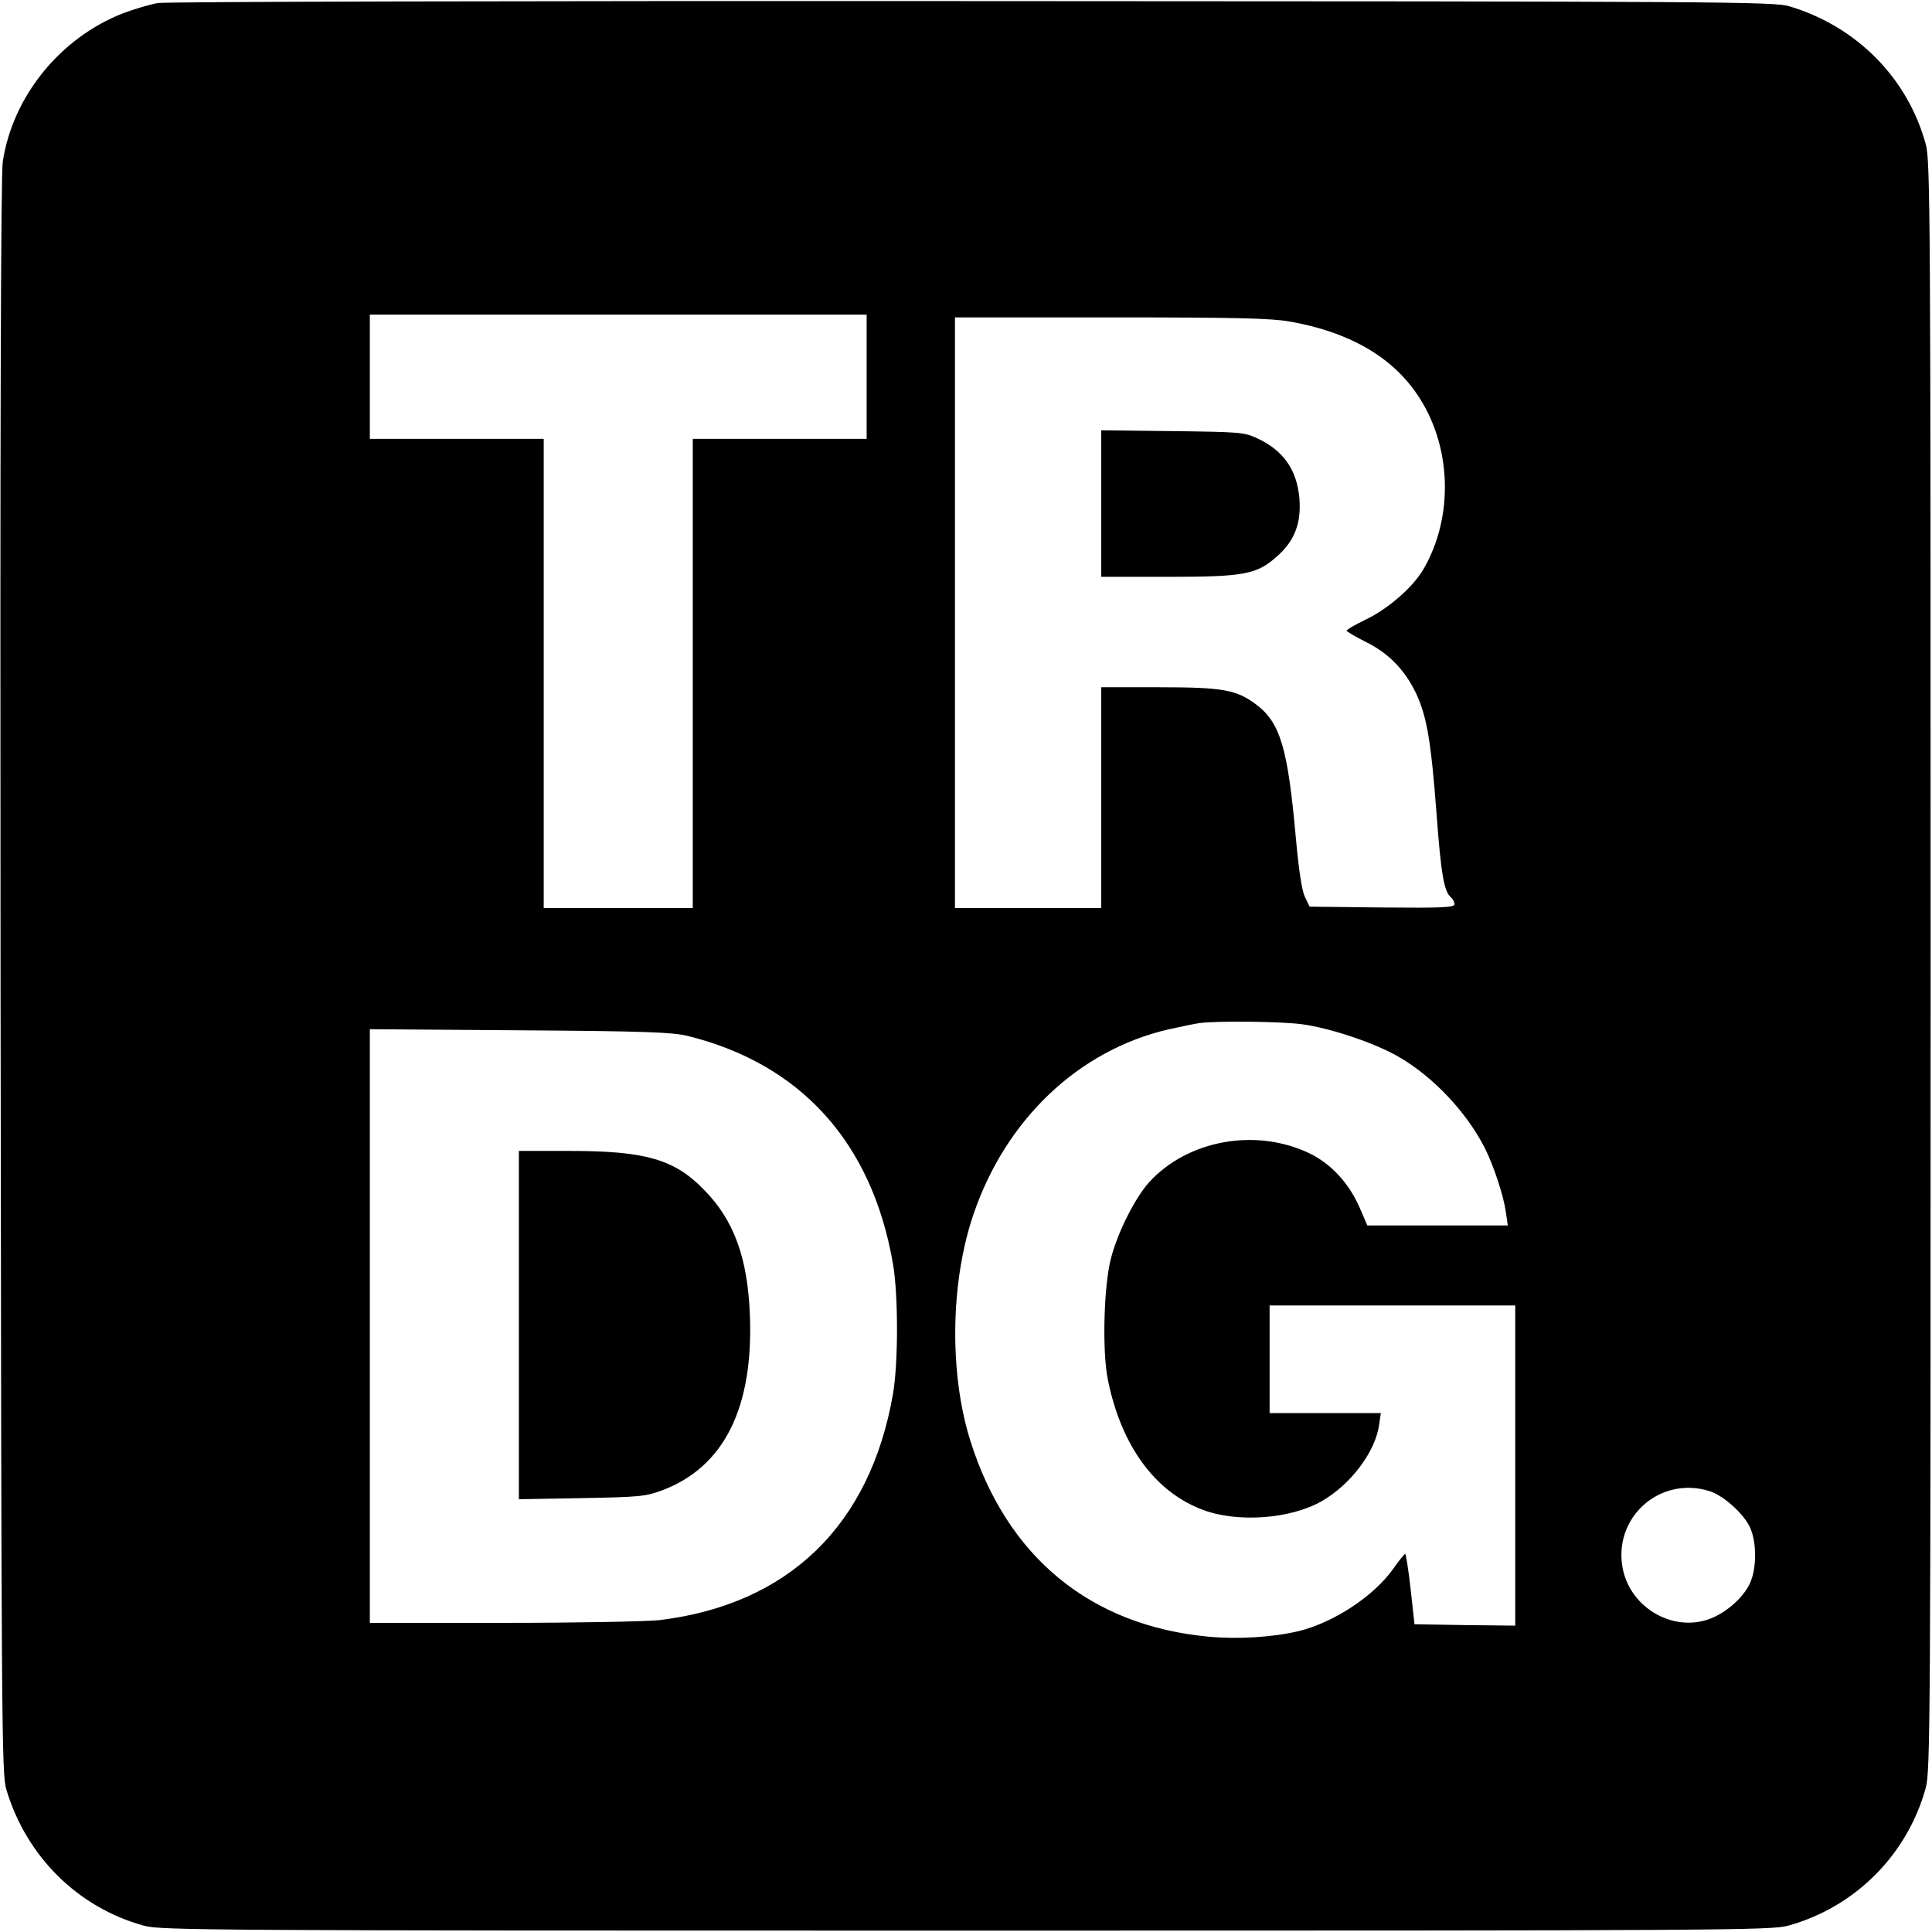 <?xml version="1.0" standalone="no"?>
<!DOCTYPE svg PUBLIC "-//W3C//DTD SVG 20010904//EN"
 "http://www.w3.org/TR/2001/REC-SVG-20010904/DTD/svg10.dtd">
<svg version="1.0" xmlns="http://www.w3.org/2000/svg"
 width="700pt" height="700pt" viewBox="0 0 700 700"
 preserveAspectRatio="xMidYMid meet">
<g transform="translate(0,700) scale(0.1,-0.1)"
fill="#000000" stroke="none">
<path d="M572 6989 c-29 -5 -86 -22 -126 -37 -228 -89 -400 -301 -436 -538 -7
-47 -10 -973 -8 -2954 3 -2735 4 -2888 21 -2944 73 -243 259 -427 498 -493 60
-17 224 -18 2979 -18 2755 0 2919 1 2979 18 242 67 431 256 498 498 17 60 18
224 18 2979 0 2755 -1 2919 -18 2979 -66 239 -250 425 -493 498 -56 17 -208
18 -2959 19 -1646 1 -2923 -2 -2953 -7z m2568 -1354 l0 -225 -315 0 -315 0 0
-850 0 -850 -270 0 -270 0 0 850 0 850 -315 0 -315 0 0 225 0 225 900 0 900 0
0 -225z m1533 200 c212 -37 368 -126 461 -263 126 -184 135 -443 23 -635 -38
-65 -128 -143 -207 -181 -39 -19 -71 -37 -71 -41 0 -3 32 -22 70 -41 83 -41
142 -102 183 -189 38 -83 53 -171 73 -435 16 -216 27 -281 52 -301 7 -6 13
-18 13 -25 0 -12 -43 -14 -262 -12 l-263 3 -17 35 c-11 23 -22 94 -33 215 -29
324 -56 416 -143 482 -72 54 -120 63 -354 63 l-208 0 0 -400 0 -400 -265 0
-265 0 0 1070 0 1070 564 0 c456 0 580 -3 649 -15z m44 -2546 c104 -14 268
-69 354 -120 123 -72 243 -199 309 -329 32 -63 68 -174 76 -231 l7 -49 -254 0
-255 0 -28 65 c-38 87 -102 157 -179 195 -195 95 -444 50 -584 -104 -51 -57
-114 -182 -138 -276 -26 -100 -32 -336 -11 -439 48 -238 170 -406 343 -471
126 -48 318 -34 432 31 106 61 195 180 208 278 l6 41 -202 0 -201 0 0 195 0
195 445 0 445 0 0 -580 0 -580 -182 2 -183 3 -14 127 c-8 71 -17 128 -20 128
-3 -1 -22 -24 -41 -51 -70 -101 -216 -197 -345 -229 -94 -22 -217 -30 -326
-20 -428 40 -730 288 -863 709 -77 244 -73 575 11 821 117 344 380 594 705
670 46 10 97 21 113 23 65 9 298 6 372 -4z m-2227 -42 c411 -101 669 -386 745
-824 20 -112 20 -364 0 -476 -83 -474 -378 -760 -845 -817 -47 -5 -297 -10
-567 -10 l-483 0 0 1076 0 1075 543 -4 c452 -3 553 -7 607 -20z m3702 -1649
c51 -15 126 -82 149 -133 24 -53 24 -147 0 -200 -23 -52 -85 -107 -145 -130
-132 -50 -286 37 -316 179 -38 185 131 339 312 284z"/>
<path d="M3990 5176 l0 -266 237 0 c283 0 327 8 403 77 61 55 85 118 78 207
-9 104 -58 174 -153 218 -47 22 -63 23 -307 26 l-258 3 0 -265z"/>
<path d="M1880 2199 l0 -631 228 4 c213 4 231 6 293 29 223 85 329 299 316
634 -8 208 -58 345 -167 455 -107 110 -212 140 -487 140 l-183 0 0 -631z"/>
</g>
</svg>
